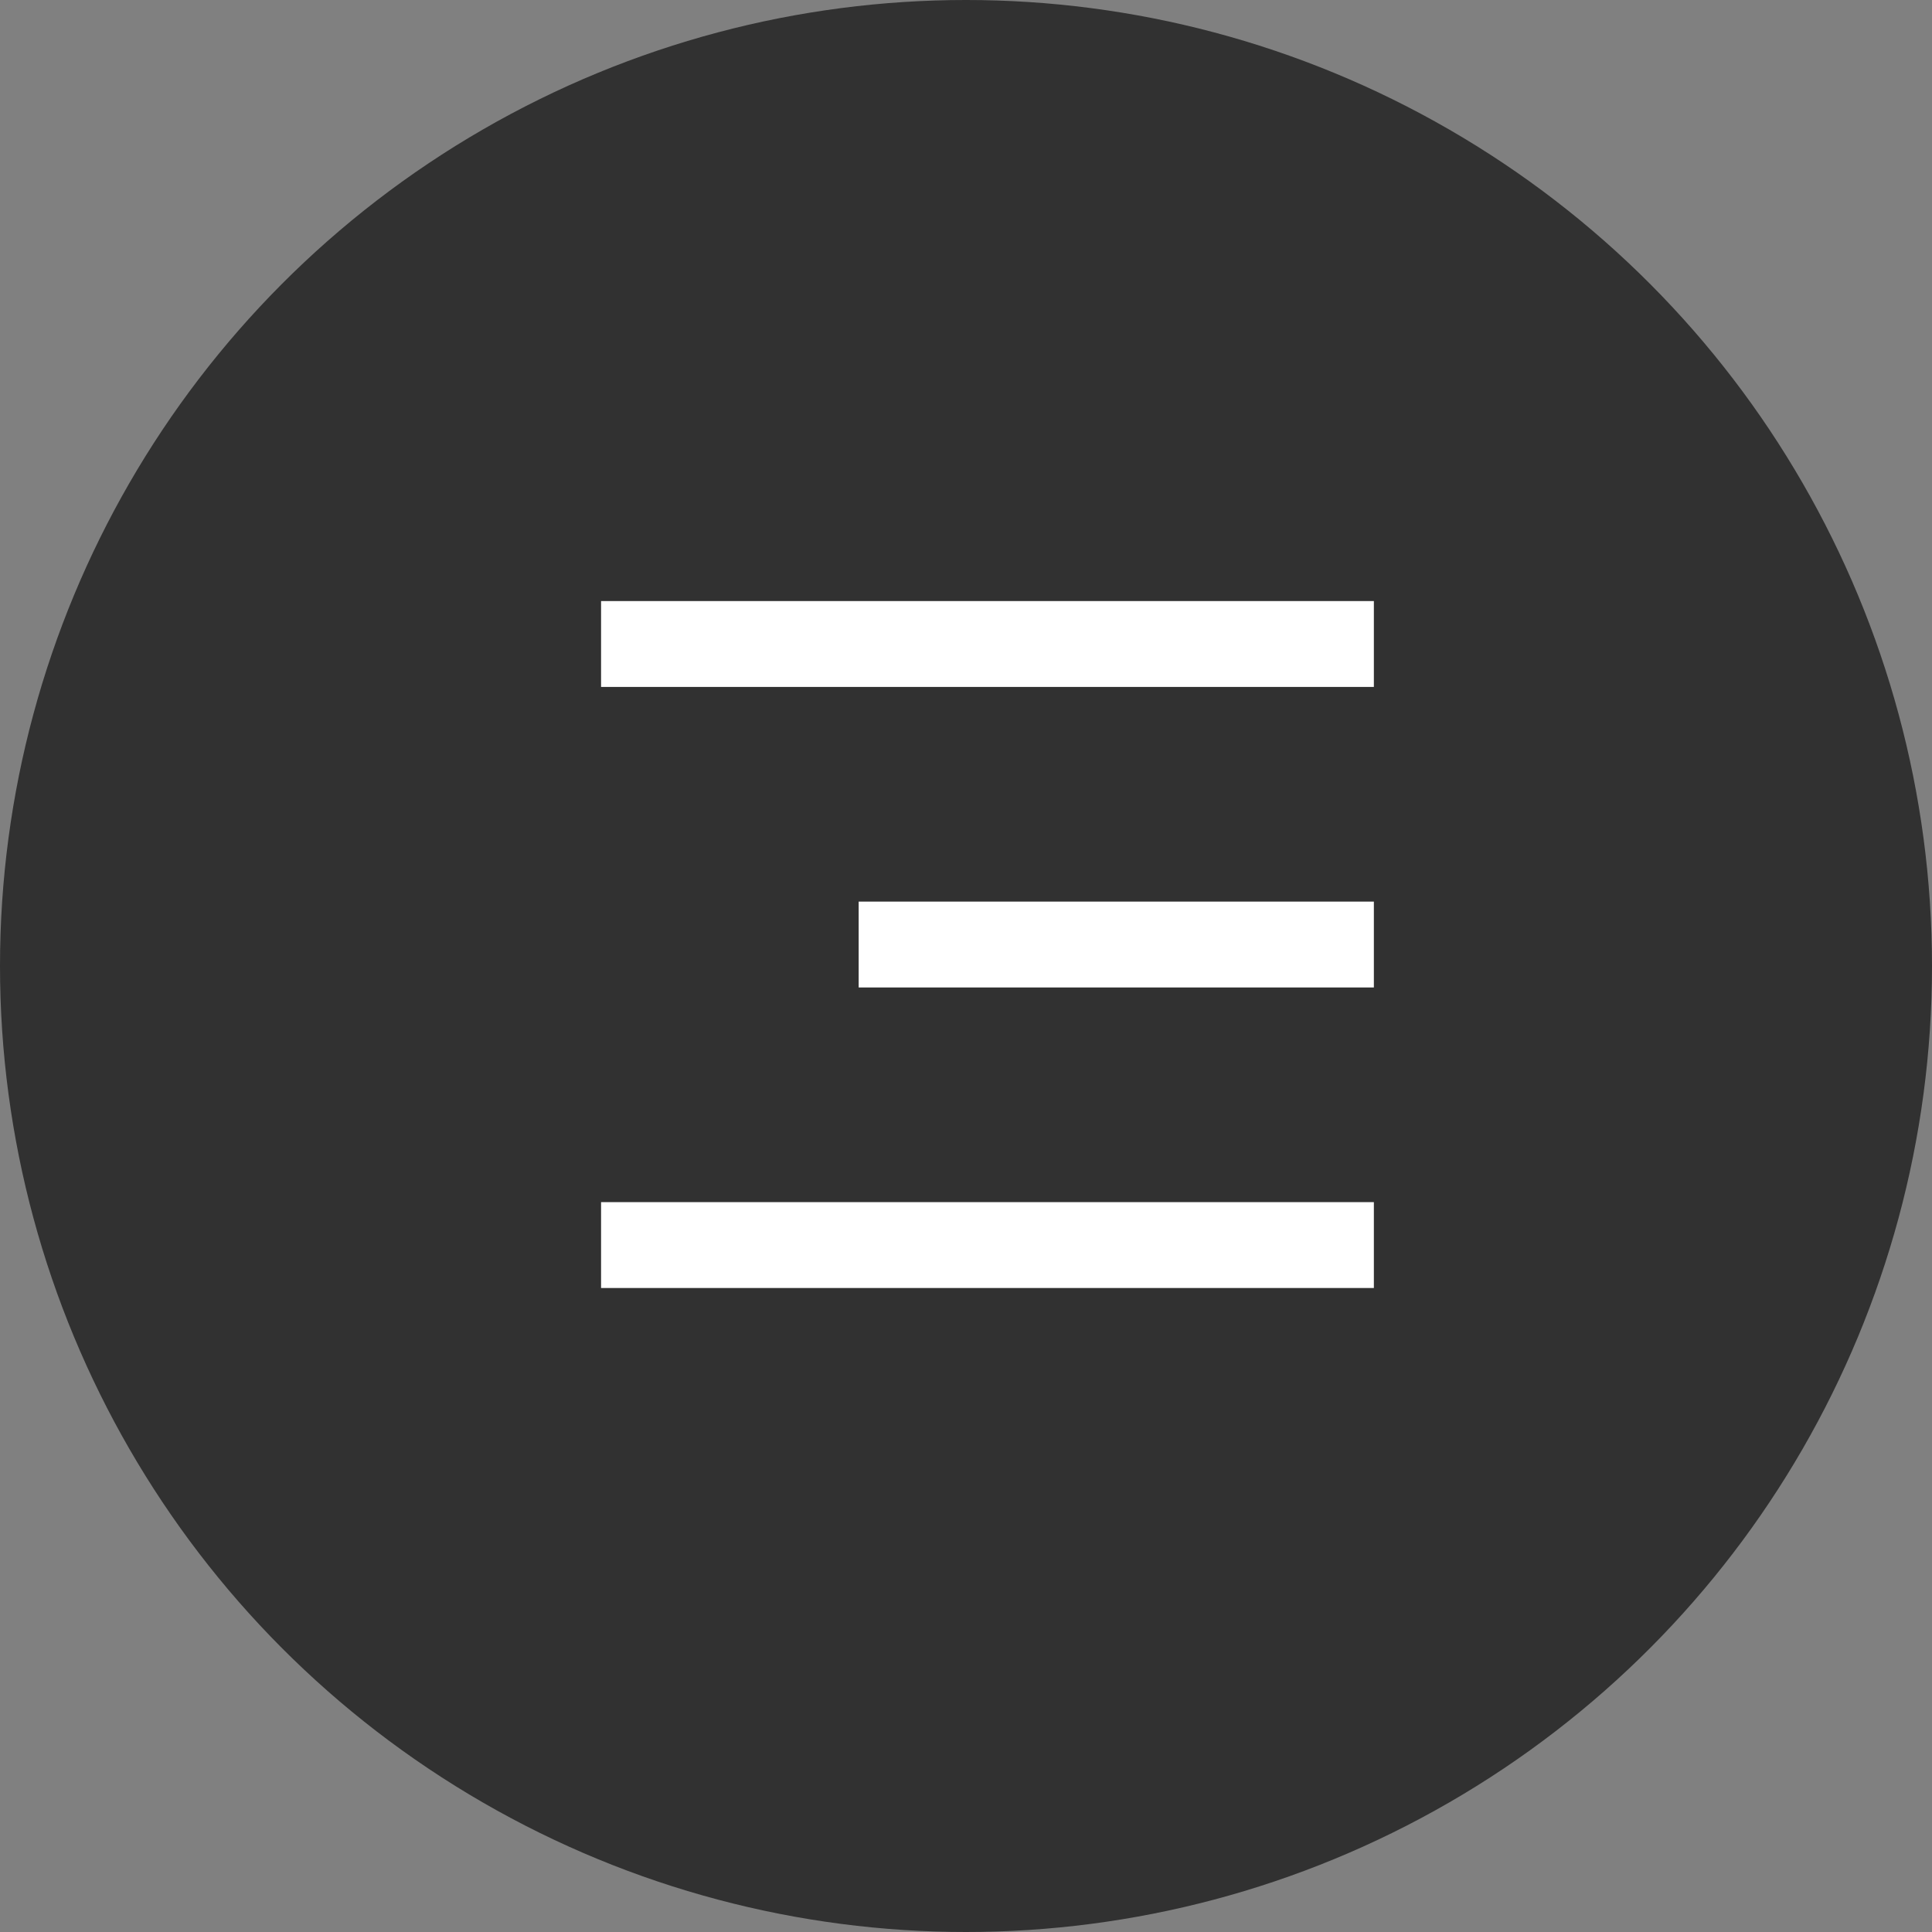 <?xml version="1.0" encoding="UTF-8"?> <svg xmlns="http://www.w3.org/2000/svg" width="45" height="45" viewBox="0 0 45 45" fill="none"><rect x="0" y="0" width="45" height="45" fill="#808080" stroke="none"/><circle cx="22.5" cy="22.5" r="22.5" fill="#313131"></circle><rect width="24" height="24" transform="translate(11 10)" fill="#313131"></rect><path d="M14 14H32V16H14V14ZM20 21H32V23H20V21ZM14 28H32V30H14V28Z" fill="white"></path></svg> 
